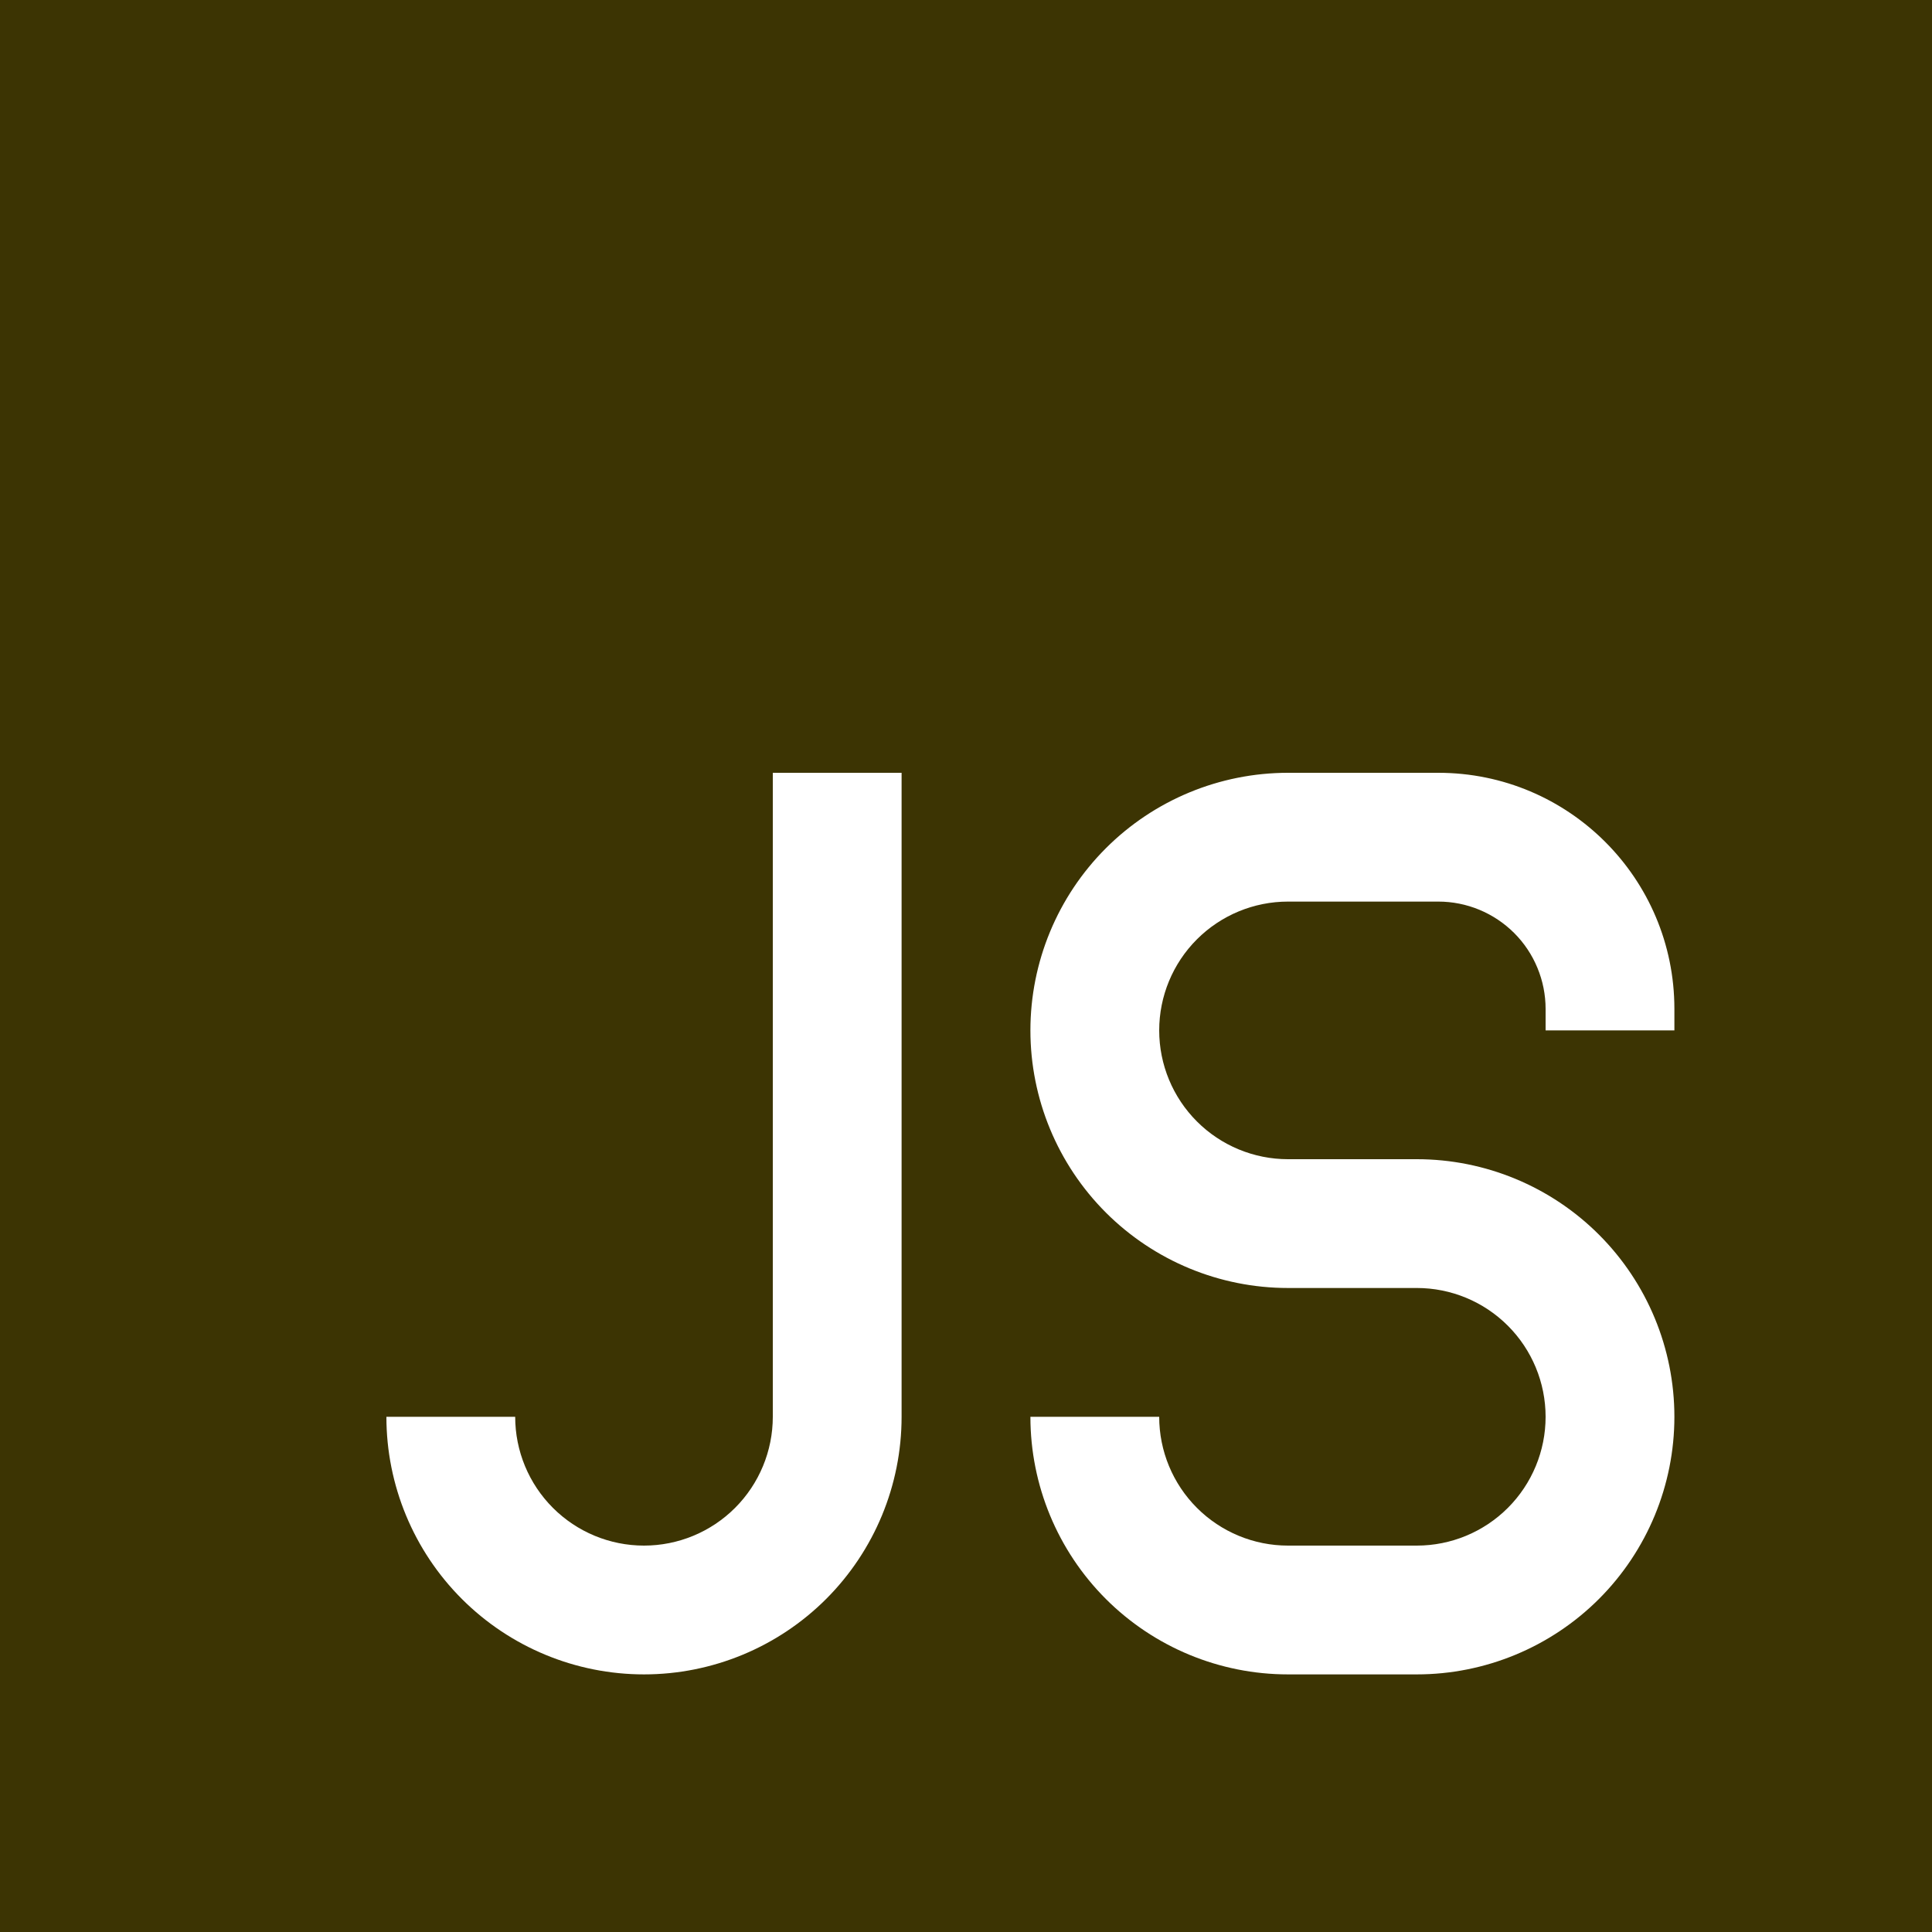 <svg width="68" height="68" viewBox="0 0 68 68" fill="none" xmlns="http://www.w3.org/2000/svg">
<g clip-path="url(#clip0_312_499)">
<path fill-rule="evenodd" clip-rule="evenodd" d="M68 0H0V68H68V0ZM36.267 36.267C36.267 33.862 37.222 31.556 38.922 29.856C40.623 28.155 42.929 27.2 45.333 27.2H50.624C55.212 27.2 58.933 30.917 58.933 35.51V36.267H54.4V35.51C54.4 35.014 54.302 34.523 54.112 34.065C53.923 33.606 53.645 33.19 53.294 32.839C52.943 32.489 52.527 32.211 52.069 32.021C51.611 31.831 51.12 31.733 50.624 31.733H45.333C44.131 31.733 42.978 32.211 42.128 33.061C41.278 33.911 40.8 35.064 40.8 36.267C40.8 37.469 41.278 38.622 42.128 39.472C42.978 40.322 44.131 40.8 45.333 40.8H49.867C52.271 40.8 54.577 41.755 56.278 43.456C57.978 45.156 58.933 47.462 58.933 49.867C58.933 52.271 57.978 54.577 56.278 56.278C54.577 57.978 52.271 58.933 49.867 58.933H45.333C42.929 58.933 40.623 57.978 38.922 56.278C37.222 54.577 36.267 52.271 36.267 49.867H40.8C40.8 51.069 41.278 52.222 42.128 53.072C42.978 53.922 44.131 54.4 45.333 54.4H49.867C51.069 54.4 52.222 53.922 53.072 53.072C53.922 52.222 54.4 51.069 54.4 49.867C54.4 48.664 53.922 47.511 53.072 46.661C52.222 45.811 51.069 45.333 49.867 45.333H45.333C42.929 45.333 40.623 44.378 38.922 42.678C37.222 40.977 36.267 38.671 36.267 36.267ZM27.2 27.2V49.867C27.2 51.069 26.722 52.222 25.872 53.072C25.022 53.922 23.869 54.4 22.667 54.4C21.464 54.4 20.311 53.922 19.461 53.072C18.611 52.222 18.133 51.069 18.133 49.867H13.6C13.6 52.271 14.555 54.577 16.256 56.278C17.956 57.978 20.262 58.933 22.667 58.933C25.071 58.933 27.377 57.978 29.078 56.278C30.778 54.577 31.733 52.271 31.733 49.867V27.2H27.2Z" fill="#3C3403"/>
</g>
<defs>
<clipPath id="clip0_312_499">
<rect width="68" height="68" fill="white"/>
</clipPath>
</defs>
</svg>
